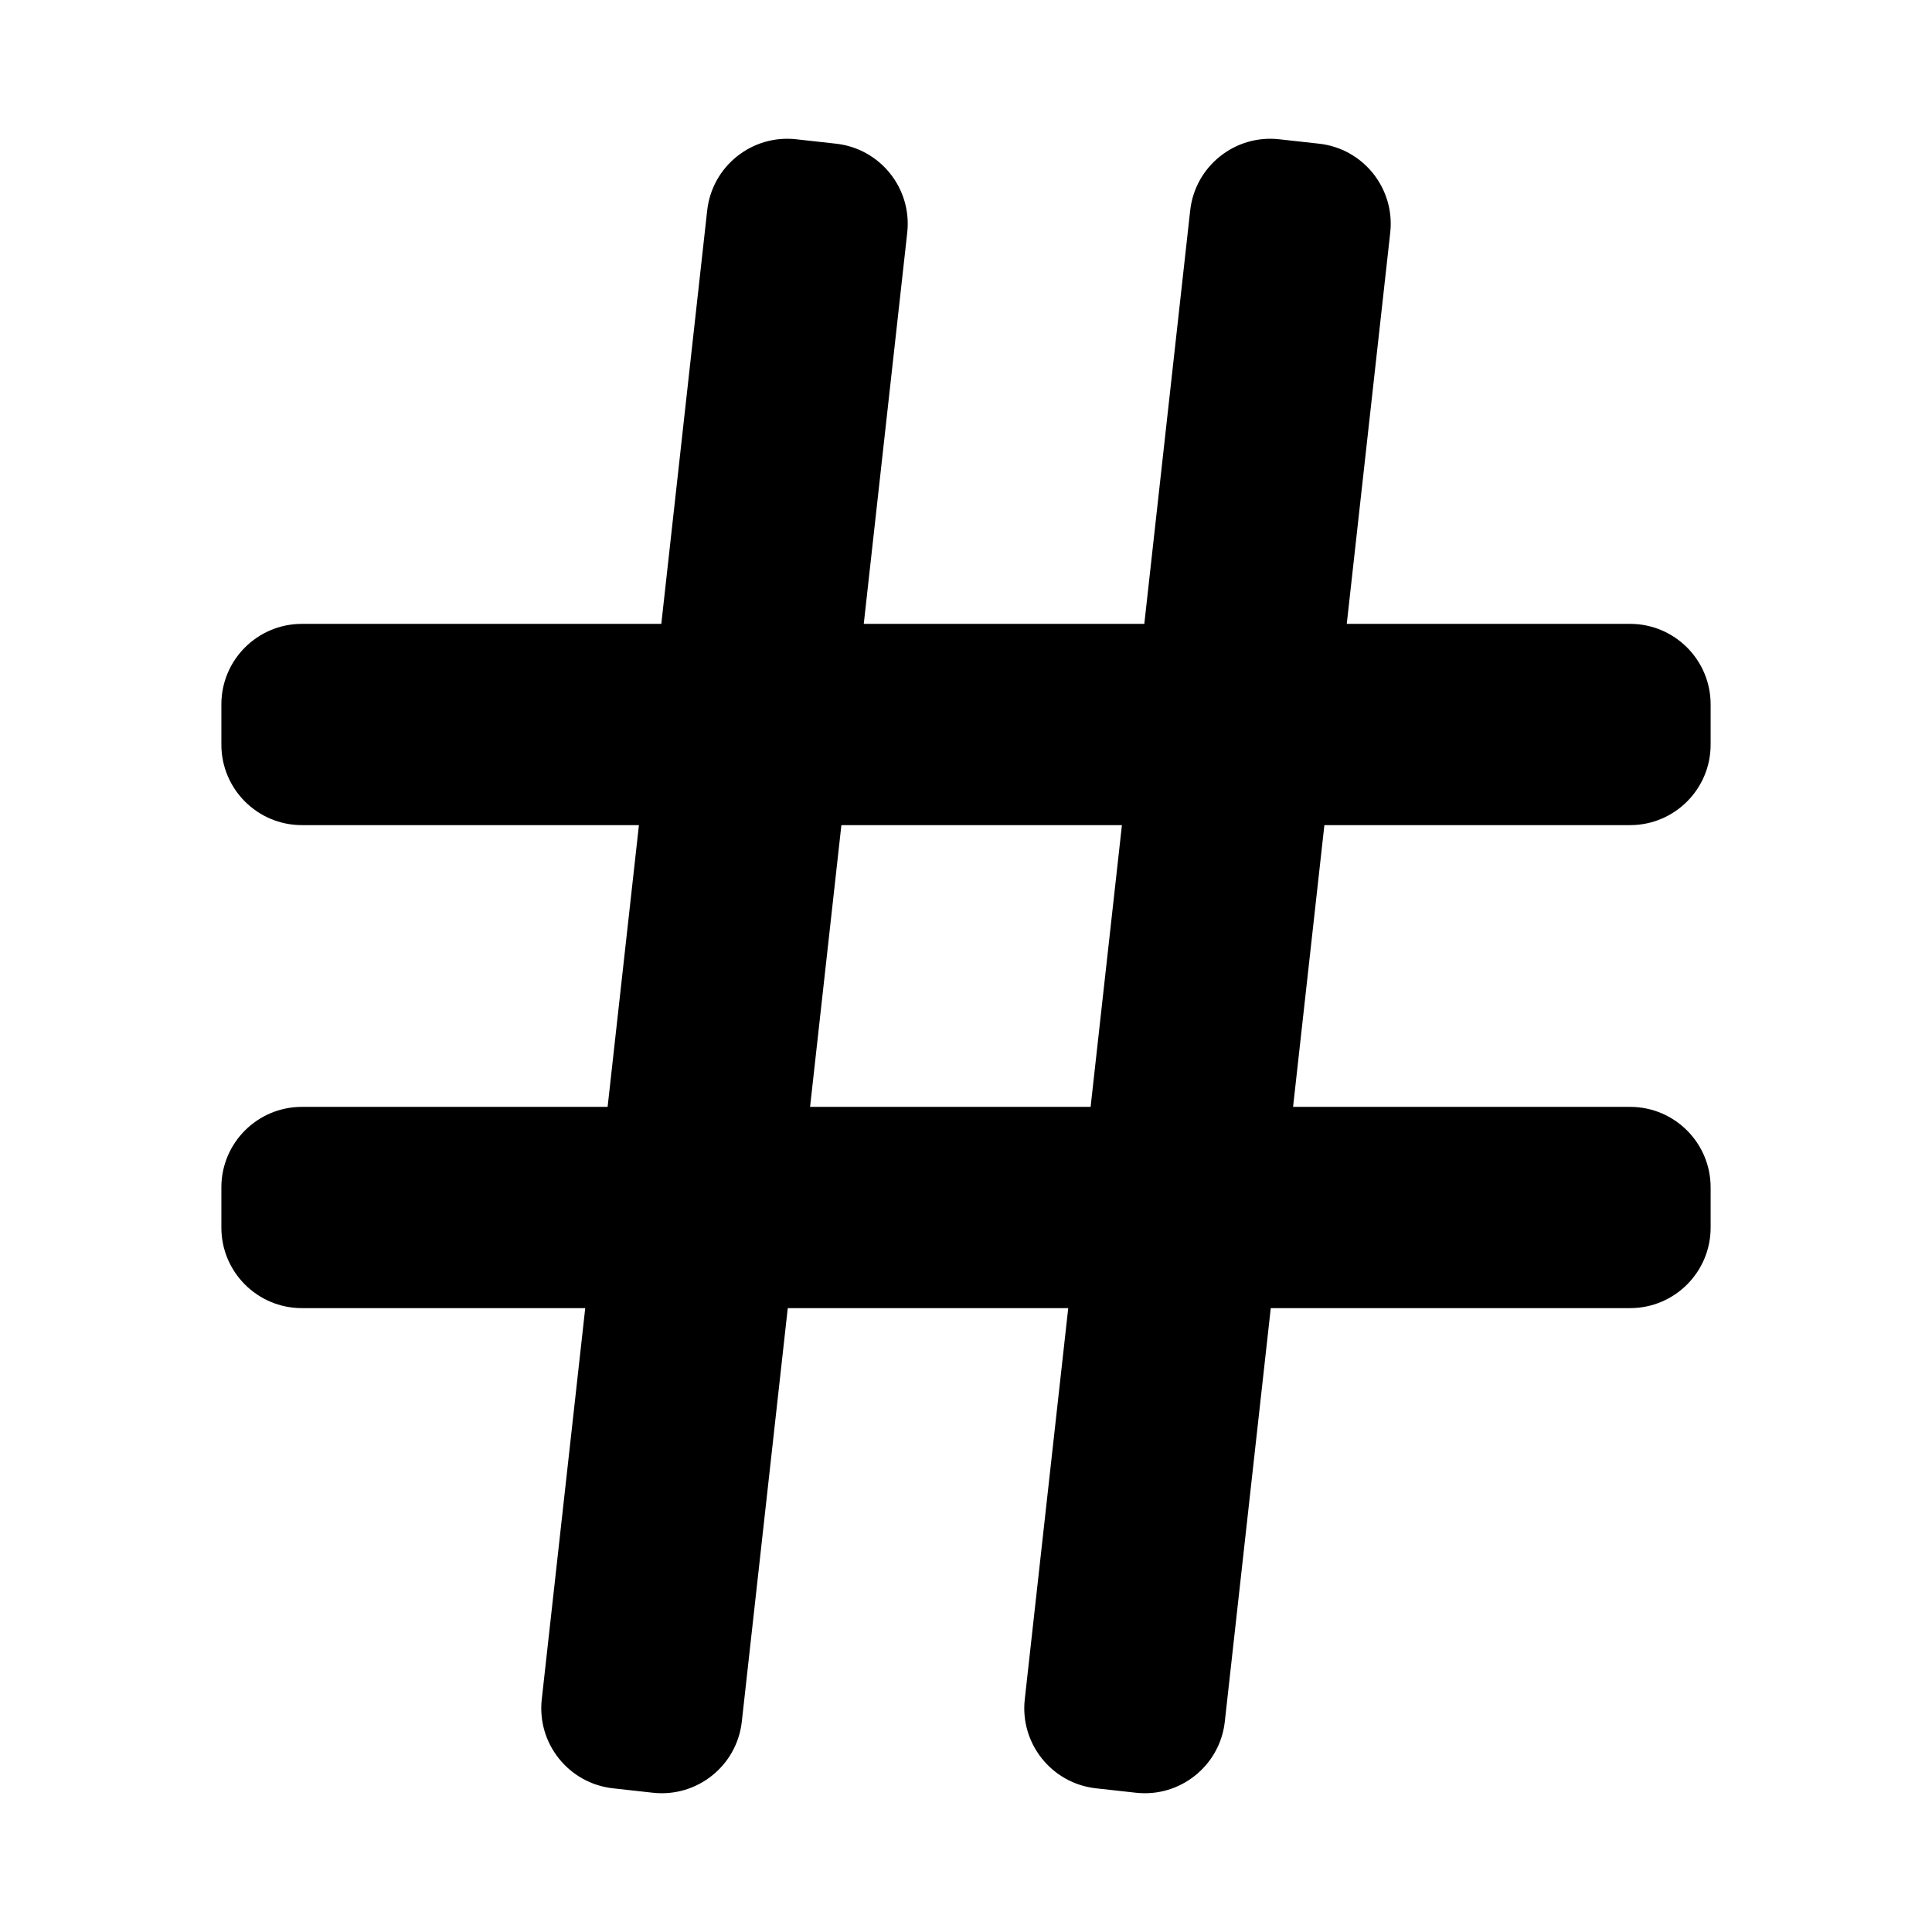 <?xml version="1.0" encoding="utf-8"?>
<svg width="800px" height="800px" viewBox="0 0 24 24" fill="none" xmlns="http://www.w3.org/2000/svg">
<path fill-rule="evenodd" clip-rule="evenodd" d="M10.386 1.785C10.935 1.846 11.331 2.341 11.27 2.89L10.73 7.75H14.215L14.785 2.614C14.846 2.065 15.341 1.669 15.89 1.73L16.387 1.785C16.935 1.846 17.331 2.341 17.27 2.89L16.73 7.75H20.25C20.802 7.75 21.25 8.198 21.25 8.75V9.25C21.25 9.802 20.802 10.25 20.25 10.25H16.452L16.063 13.75H20.25C20.802 13.75 21.25 14.198 21.25 14.75V15.25C21.25 15.802 20.802 16.25 20.25 16.25H15.786L15.215 21.387C15.154 21.935 14.659 22.331 14.111 22.27L13.614 22.215C13.065 22.154 12.669 21.659 12.73 21.11L13.27 16.25H9.786L9.215 21.387C9.154 21.935 8.659 22.331 8.11 22.27L7.614 22.215C7.065 22.154 6.669 21.659 6.73 21.11L7.27 16.25H3.75C3.198 16.25 2.75 15.802 2.75 15.25V14.75C2.75 14.198 3.198 13.75 3.75 13.75H7.548L7.937 10.25H3.75C3.198 10.25 2.75 9.802 2.75 9.25V8.75C2.75 8.198 3.198 7.75 3.75 7.75H8.215L8.785 2.614C8.846 2.065 9.341 1.669 9.89 1.73L10.386 1.785ZM13.548 13.75L13.937 10.25H10.452L10.063 13.75H13.548Z" fill="#000000"/>
</svg>